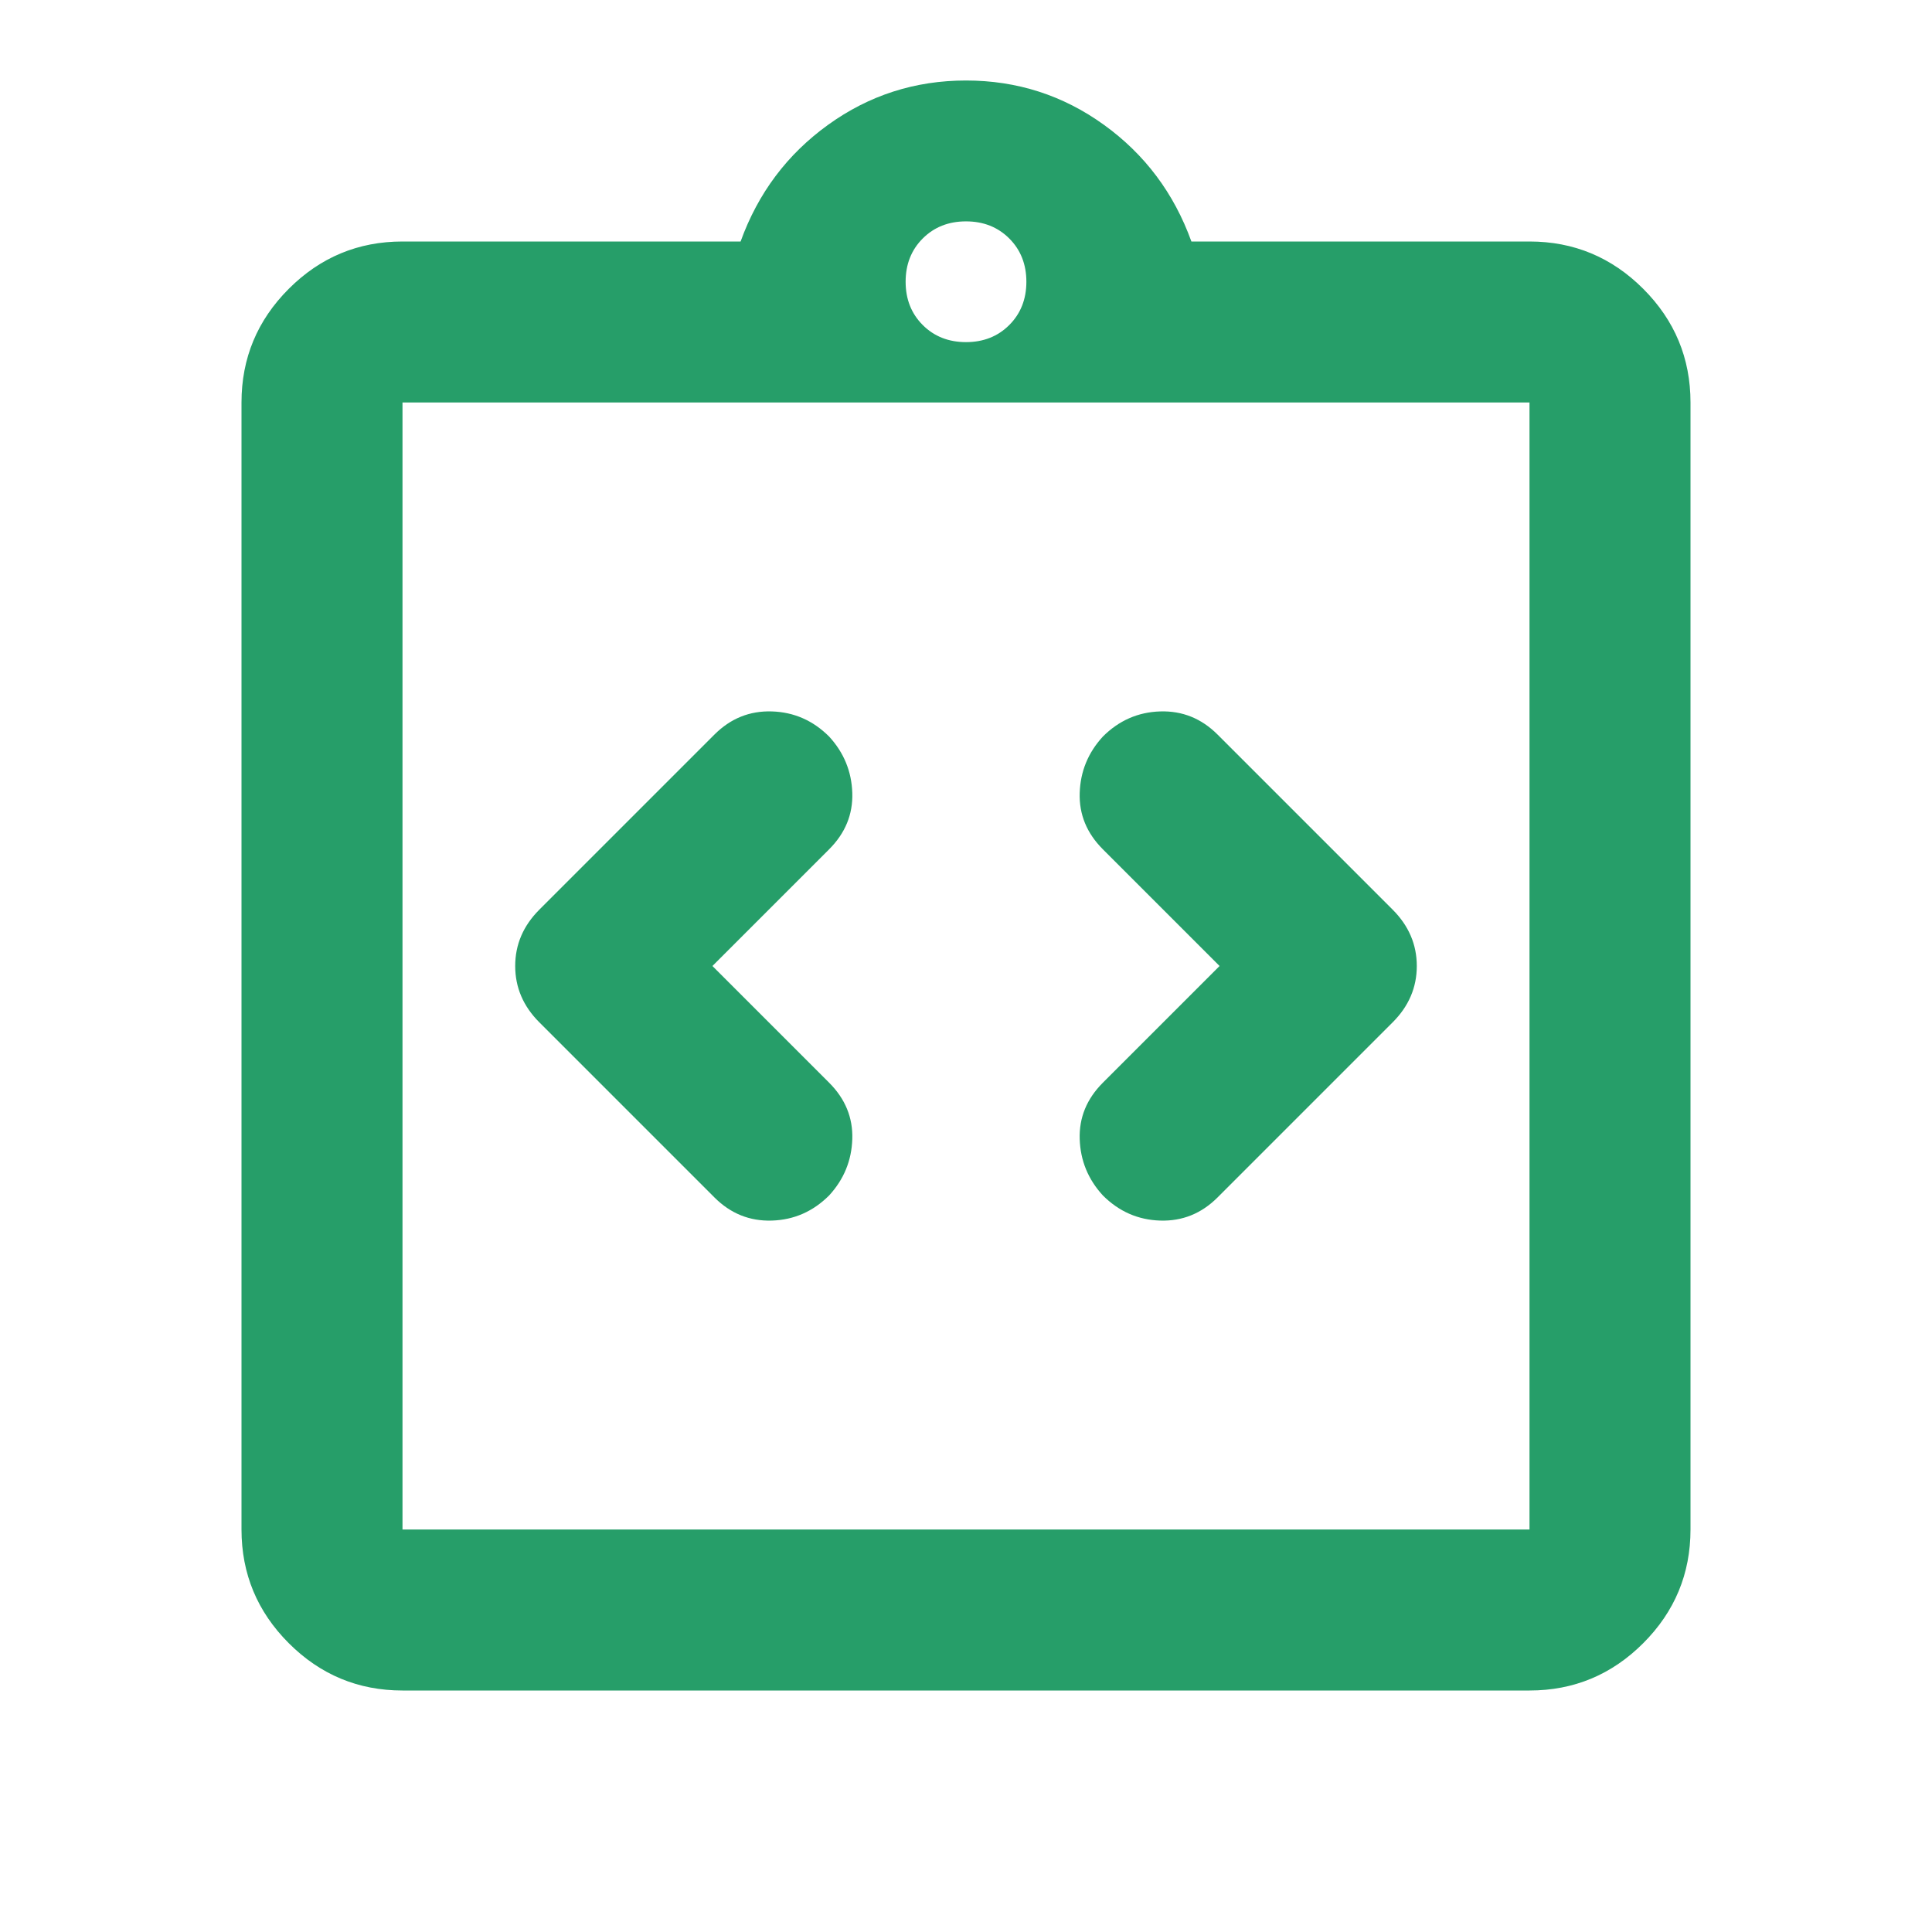 <svg width="48" height="48" viewBox="0 0 48 48" fill="none" xmlns="http://www.w3.org/2000/svg">
<path d="M17.7 24L20.6 21.1C21 20.7 21.192 20.233 21.175 19.7C21.158 19.167 20.967 18.7 20.6 18.3C20.2 17.9 19.725 17.692 19.175 17.675C18.625 17.658 18.15 17.85 17.75 18.25L13.4 22.6C13 23 12.8 23.467 12.8 24C12.8 24.533 13 25 13.4 25.4L17.75 29.75C18.15 30.15 18.625 30.342 19.175 30.325C19.725 30.308 20.2 30.1 20.6 29.7C20.967 29.3 21.158 28.833 21.175 28.3C21.192 27.767 21 27.3 20.6 26.9L17.7 24ZM30.3 24L27.4 26.9C27 27.3 26.808 27.767 26.825 28.3C26.842 28.833 27.033 29.3 27.4 29.7C27.8 30.1 28.275 30.308 28.825 30.325C29.375 30.342 29.85 30.15 30.25 29.75L34.6 25.4C35 25 35.2 24.533 35.2 24C35.2 23.467 35 23 34.6 22.6L30.25 18.25C29.85 17.85 29.375 17.658 28.825 17.675C28.275 17.692 27.8 17.9 27.4 18.3C27.033 18.7 26.842 19.167 26.825 19.7C26.808 20.233 27 20.7 27.4 21.1L30.3 24ZM10 42C8.9 42 7.958 41.608 7.175 40.825C6.392 40.042 6 39.1 6 38V10C6 8.9 6.392 7.958 7.175 7.175C7.958 6.392 8.9 6 10 6H18.4C18.833 4.8 19.558 3.833 20.575 3.1C21.592 2.367 22.733 2 24 2C25.267 2 26.408 2.367 27.425 3.1C28.442 3.833 29.167 4.8 29.6 6H38C39.1 6 40.042 6.392 40.825 7.175C41.608 7.958 42 8.9 42 10V38C42 39.1 41.608 40.042 40.825 40.825C40.042 41.608 39.1 42 38 42H10ZM10 38H38V10H10V38ZM24 8.5C24.433 8.5 24.792 8.358 25.075 8.075C25.358 7.792 25.5 7.433 25.5 7C25.5 6.567 25.358 6.208 25.075 5.925C24.792 5.642 24.433 5.5 24 5.5C23.567 5.5 23.208 5.642 22.925 5.925C22.642 6.208 22.5 6.567 22.5 7C22.5 7.433 22.642 7.792 22.925 8.075C23.208 8.358 23.567 8.5 24 8.5Z" fill="#269E69"/>
</svg>

